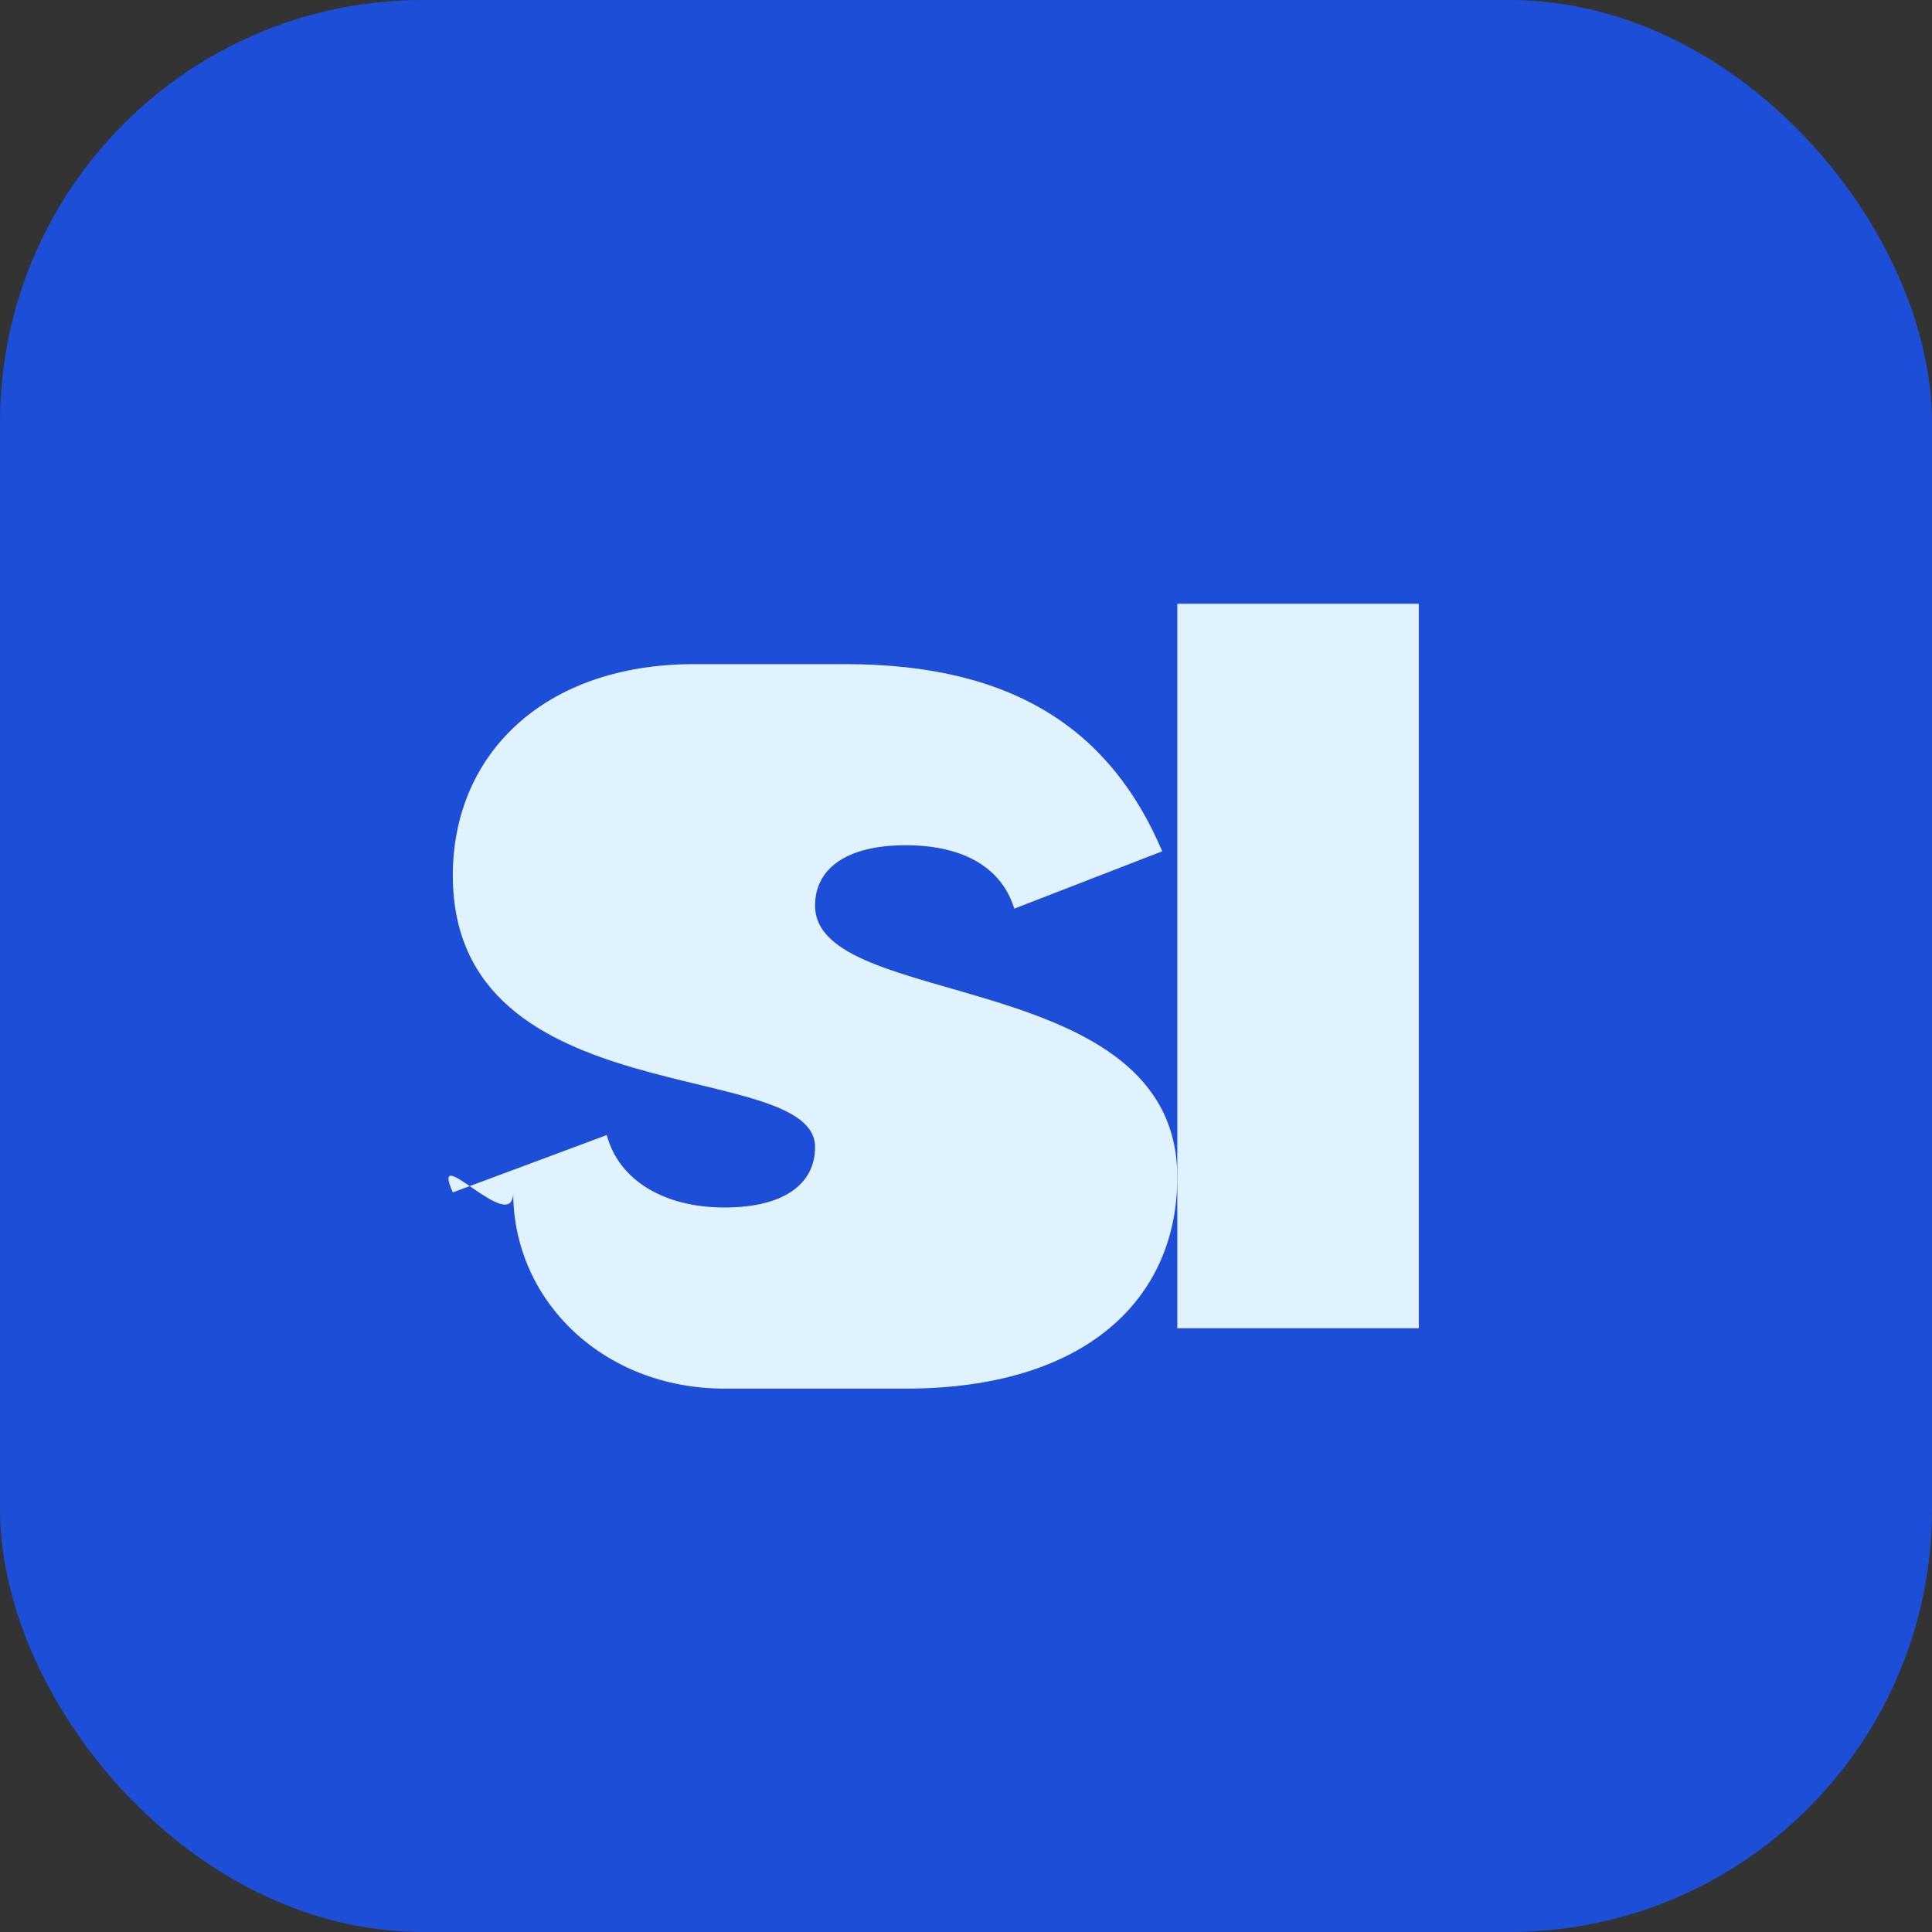<svg xmlns="http://www.w3.org/2000/svg" viewBox="0 0 64 64">
  <rect x="0" y="0" width="64" height="64" fill="#333333" stroke="none"/>
  <rect width="64" height="64" rx="14" fill="#1d4ed8" />
  <path
    d="M17 39.5c0 3.6 3 6.5 7 6.5h6c6 0 9-3 9-7 0-7-12-5.5-12-9 0-1.2 1-2 3-2 2 0 3.2 0.8 3.6 2.1l4.9-1.9C36.8 24.2 33.6 22 28 22h-5c-5 0-8 3-8 7 0 8 12 6 12 9 0 1.2-1 2-3 2s-3.5-0.9-3.9-2.4l-5.1 1.9C14.2 37.7 17 41 17 39.5Z"
    fill="#e0f2fe"
  />
  <path
    d="M39 20h8v24h-8z"
    fill="#e0f2fe"
  />
</svg>
